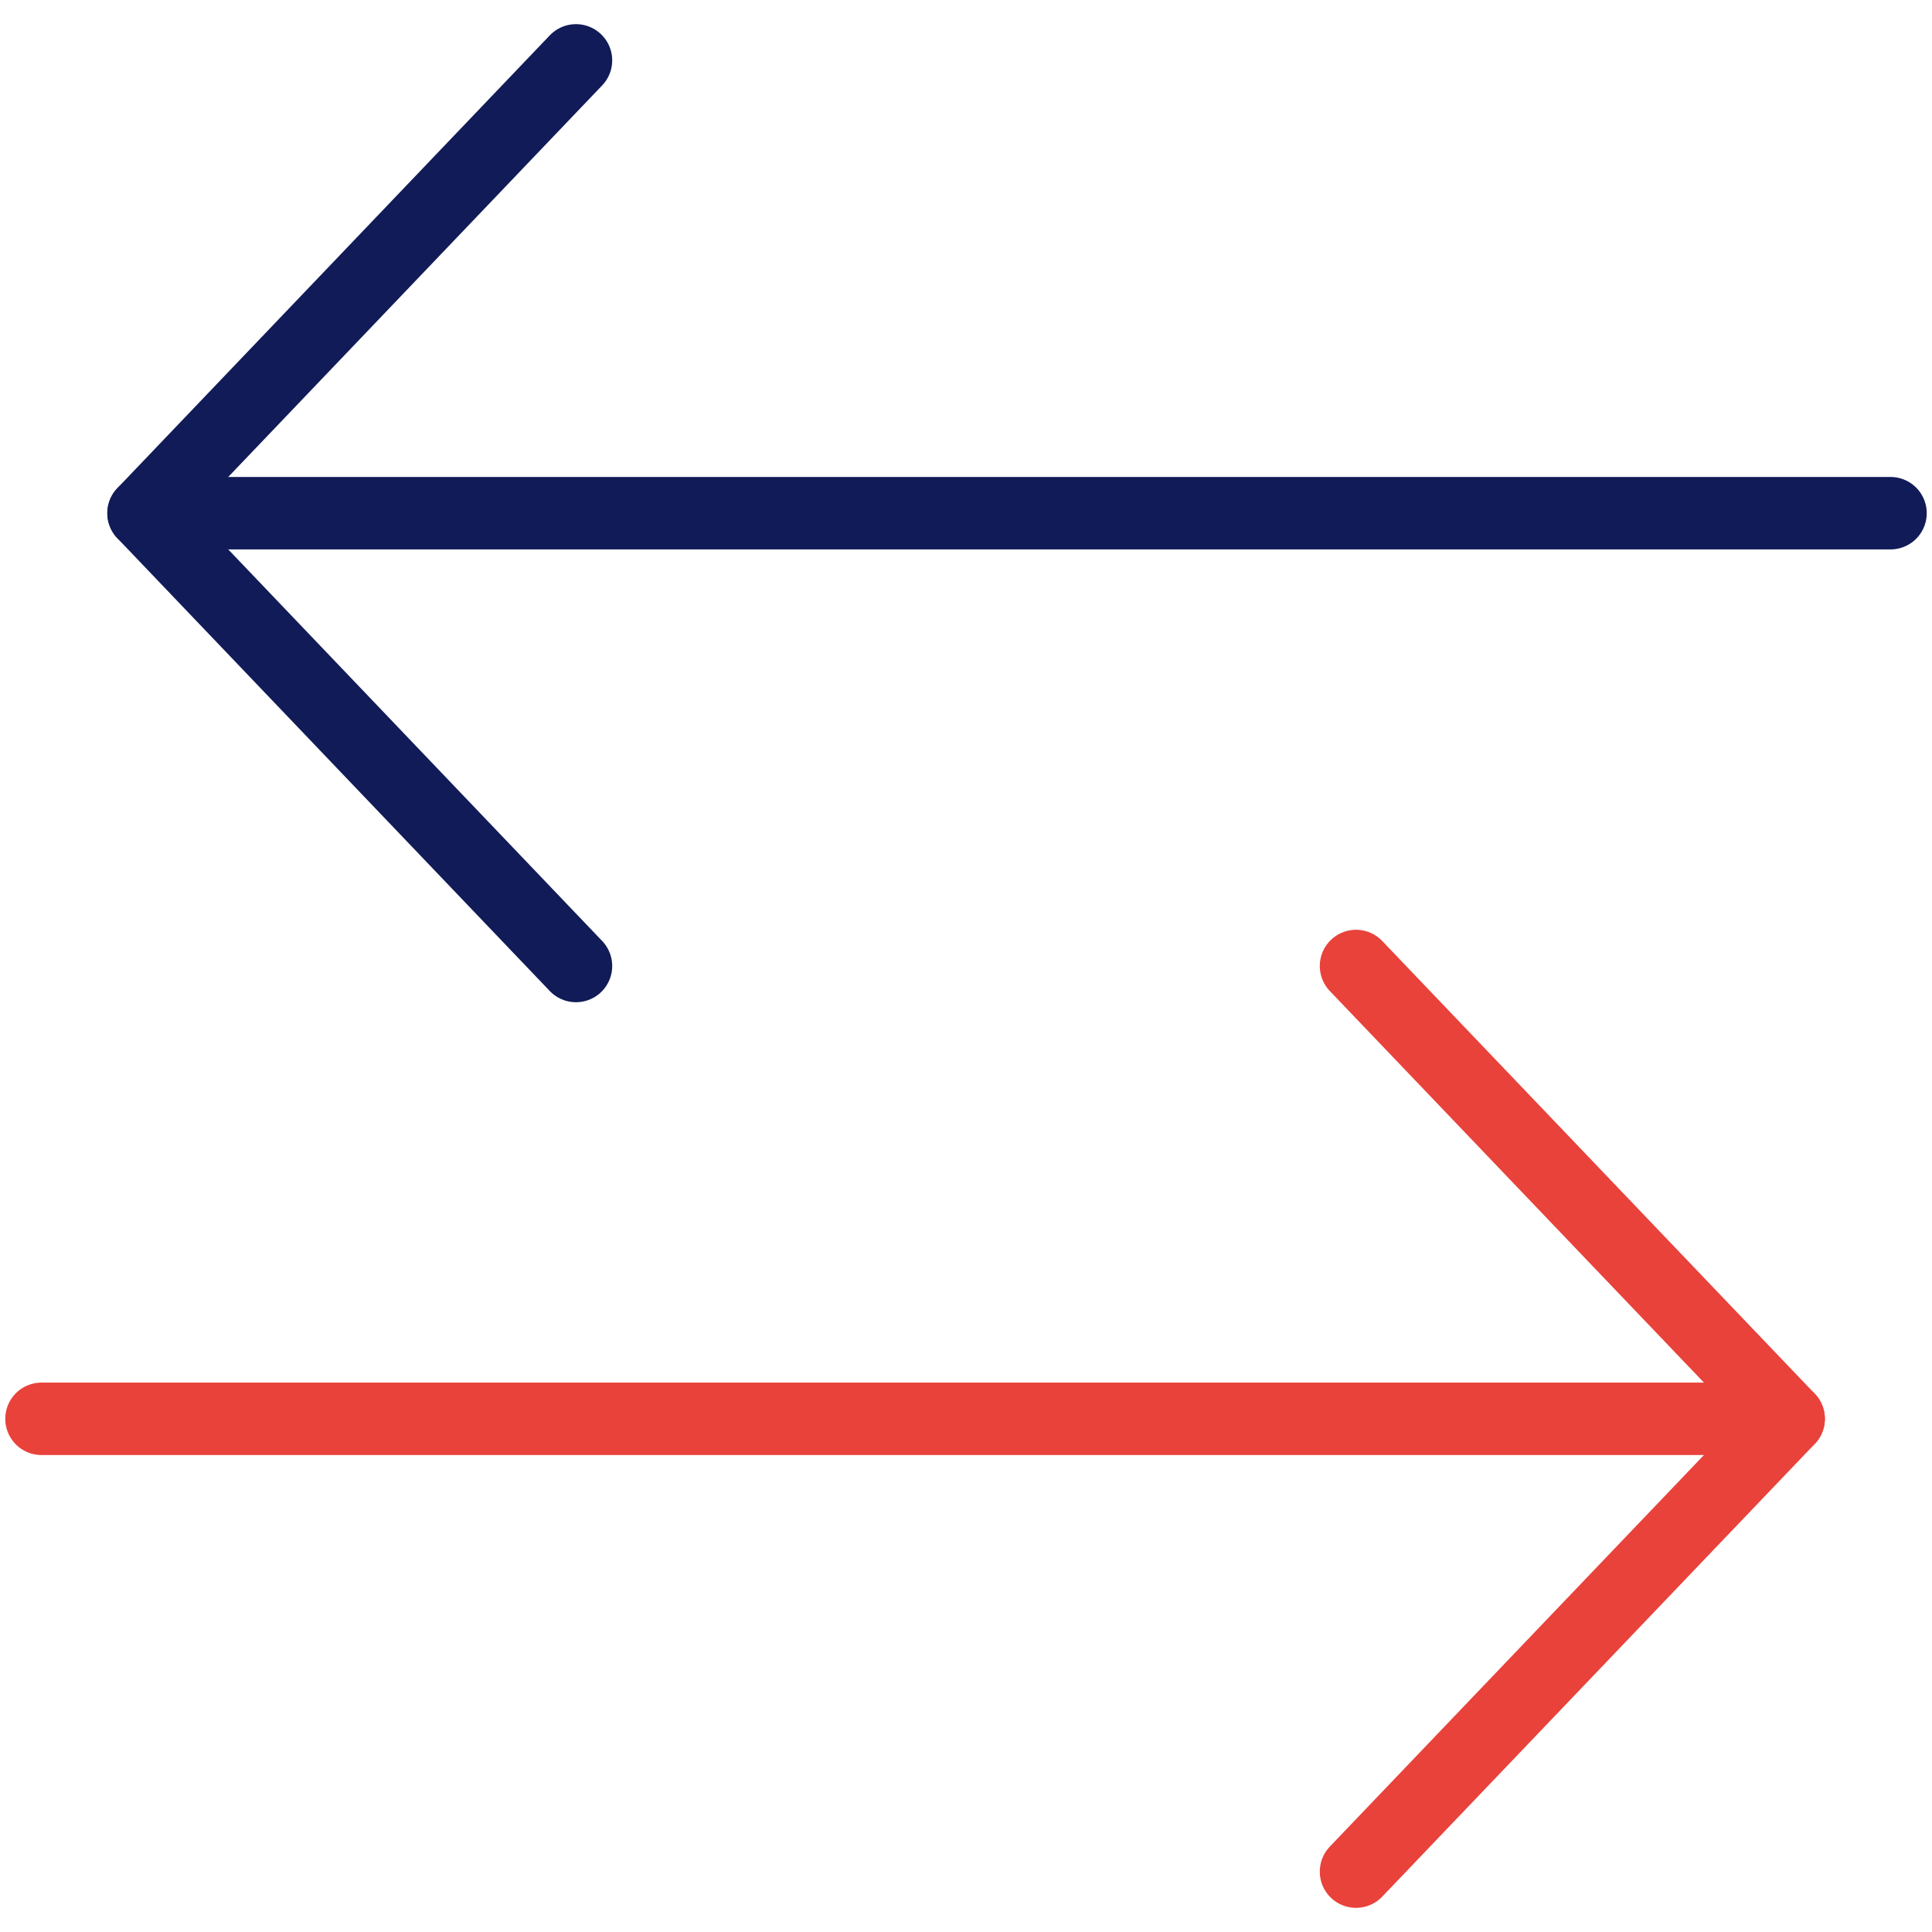 <svg width="40" height="40" viewBox="0 0 40 40" fill="none" xmlns="http://www.w3.org/2000/svg">
<g clip-path="url(#clip0_6080_67788)">
<path d="M2.972 10.625H39.141" stroke="#111B57" stroke-width="1.5" stroke-miterlimit="10" stroke-linecap="round" stroke-linejoin="round"/>
<path d="M11.925 1.25L2.972 10.625L11.925 20" stroke="#111B57" stroke-width="1.5" stroke-miterlimit="10" stroke-linecap="round" stroke-linejoin="round"/>
<path d="M37.032 29.375H0.859" stroke="#E8423B" stroke-width="1.5" stroke-miterlimit="10" stroke-linecap="round" stroke-linejoin="round"/>
<path d="M28.075 20L37.032 29.375L28.075 38.75" stroke="#E8423B" stroke-width="1.5" stroke-miterlimit="10" stroke-linecap="round" stroke-linejoin="round"/>
</g>
<defs>
<clipPath id="clip0_6080_67788">
<rect width="40" height="40" fill="white"/>
</clipPath>
</defs>
</svg>
